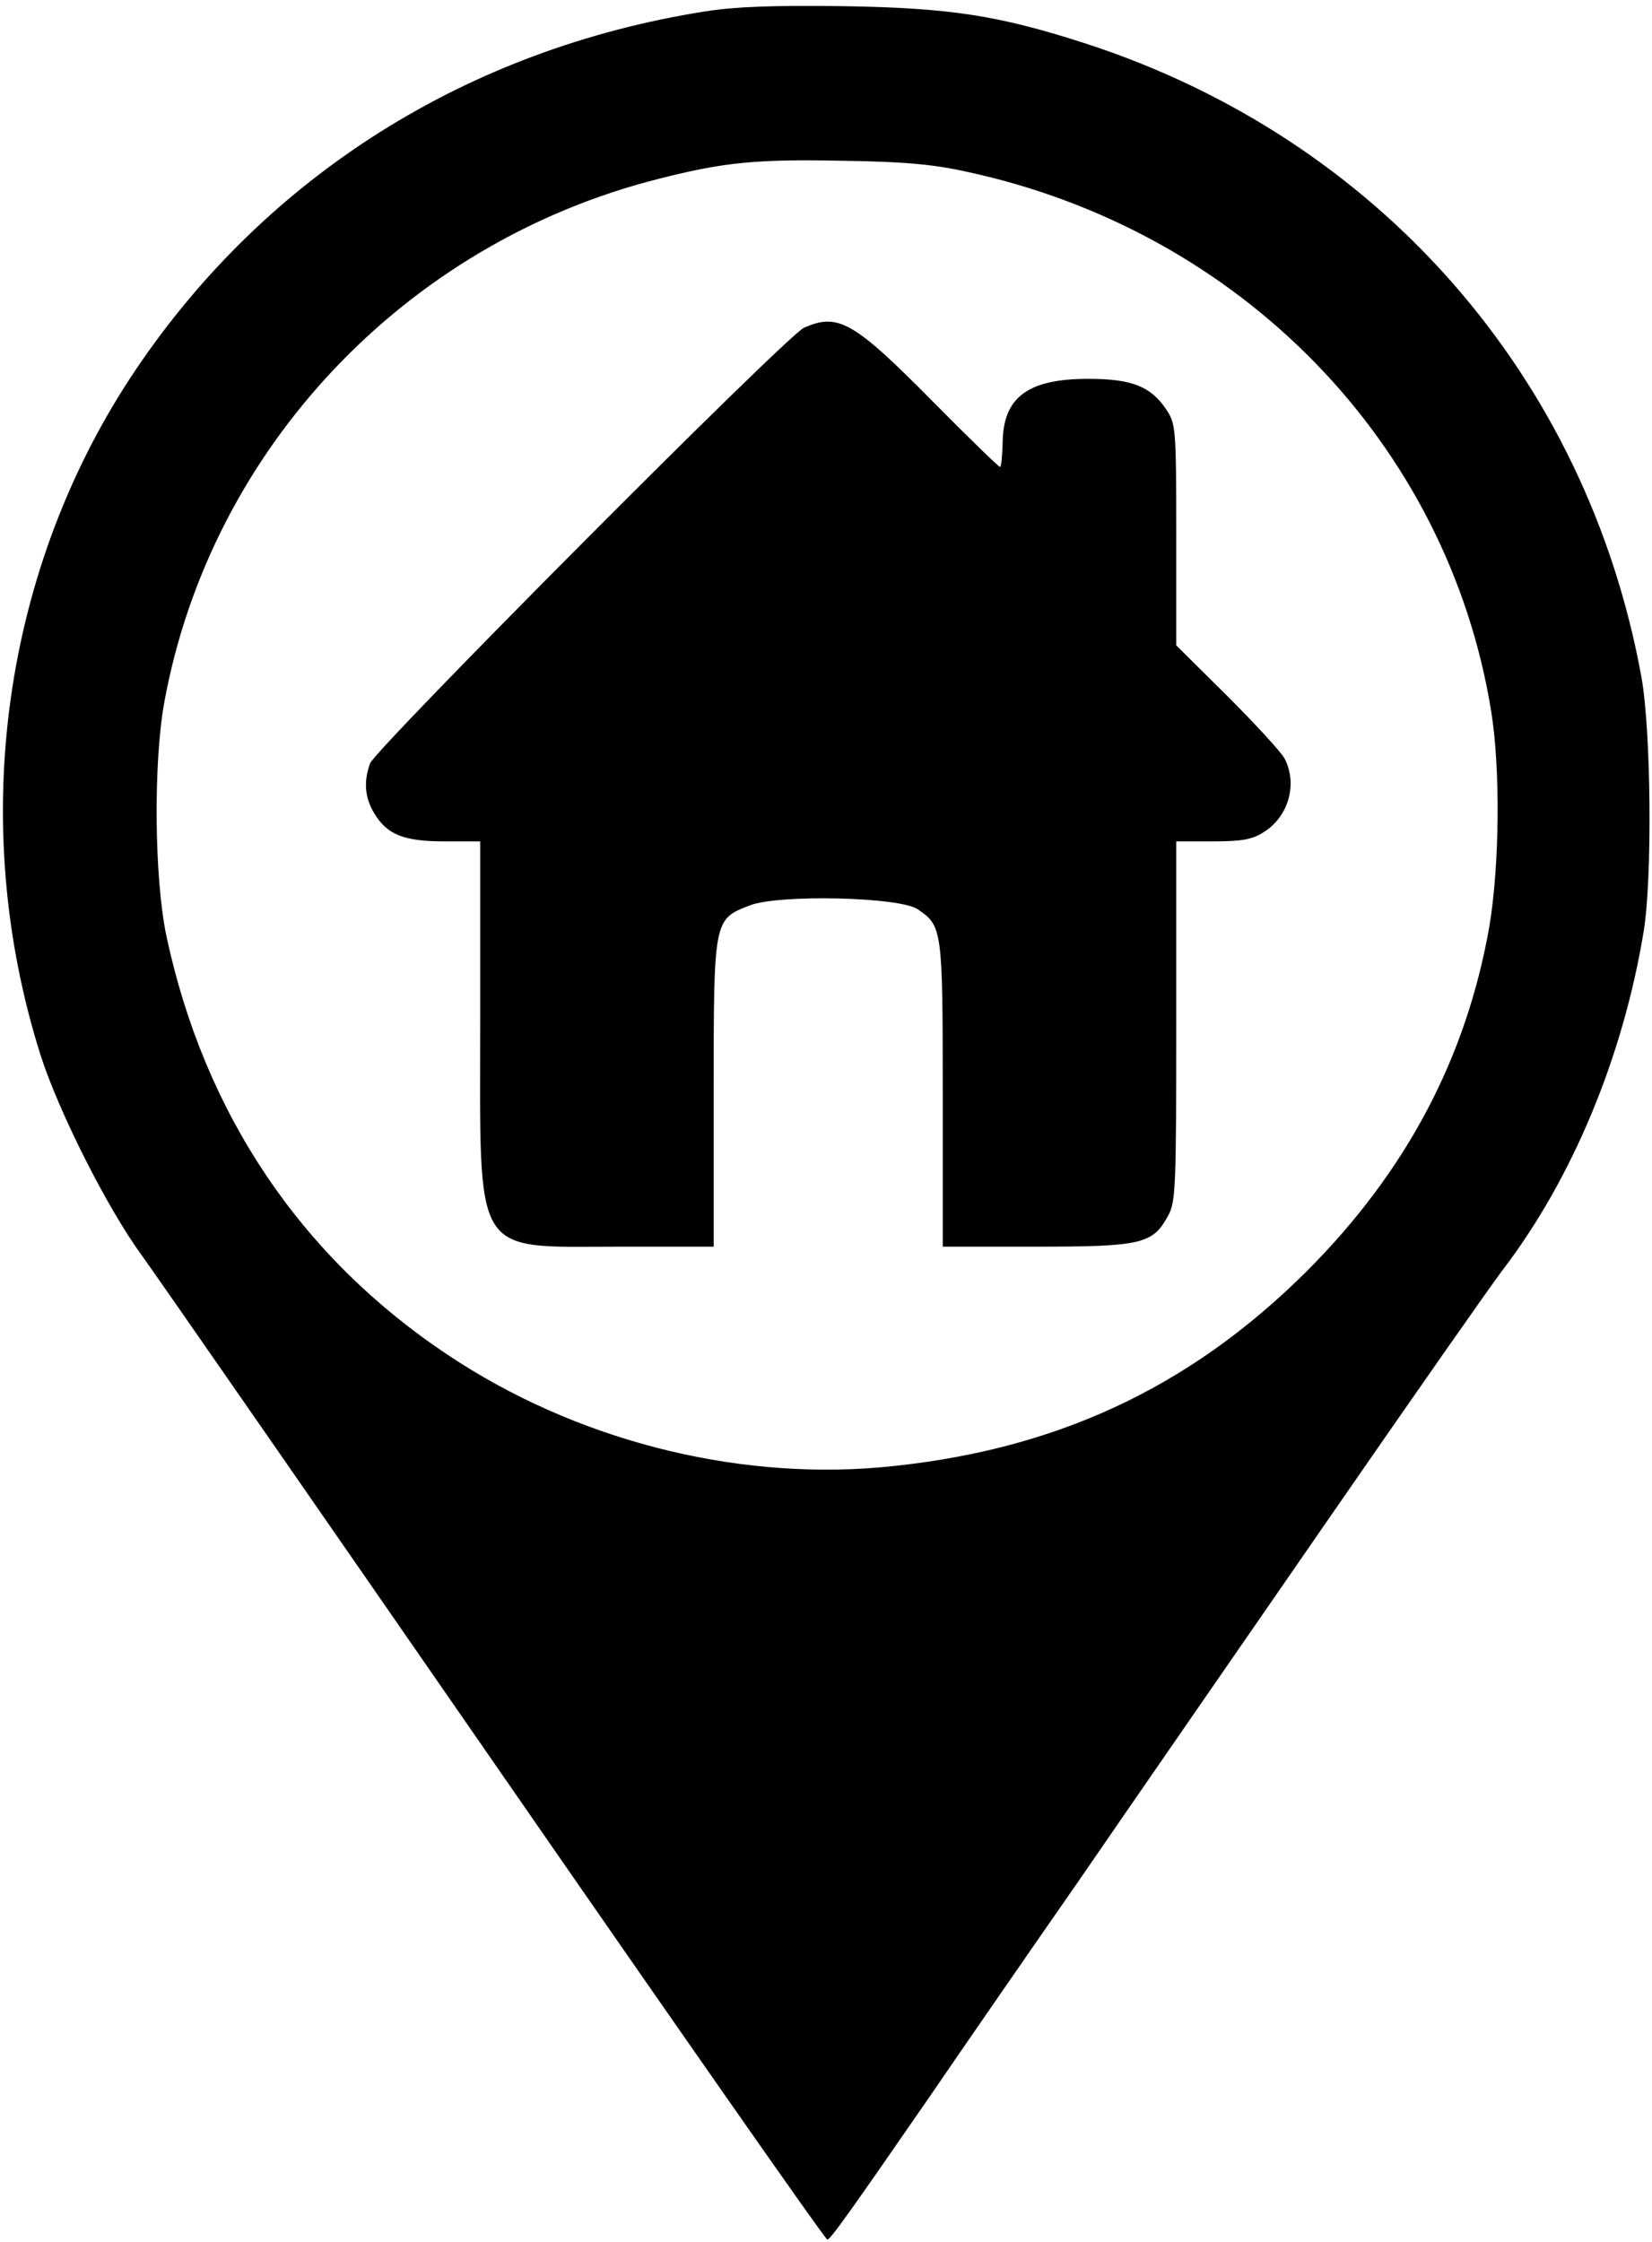 <?xml version="1.0" standalone="no"?>
<!DOCTYPE svg PUBLIC "-//W3C//DTD SVG 20010904//EN"
 "http://www.w3.org/TR/2001/REC-SVG-20010904/DTD/svg10.dtd">
<svg version="1.0" xmlns="http://www.w3.org/2000/svg"
 width="375pt" height="509pt" viewBox="0 0 375 509"
 preserveAspectRatio="xMidYMid meet">

<g transform="translate(0,509) scale(0.1,-0.1)"
fill="#000000" stroke="none">
<path d="M1600 5064 c-538 -85 -994 -372 -1291 -812 -303 -449 -384 -1029
-217 -1557 41 -128 151 -347 230 -455 34 -47 396 -569 805 -1160 409 -591 747
-1075 751 -1074 7 0 51 62 232 324 58 85 209 304 335 485 125 182 383 555 573
830 190 275 367 528 393 562 158 207 273 483 320 768 20 121 17 456 -5 578
-124 682 -597 1222 -1261 1438 -198 64 -307 81 -550 85 -162 2 -245 -1 -315
-12z m595 -364 c622 -134 1092 -617 1190 -1225 21 -130 19 -348 -4 -487 -52
-298 -188 -557 -415 -784 -269 -268 -578 -410 -968 -445 -336 -29 -695 64
-981 255 -334 222 -553 548 -639 950 -28 132 -30 395 -5 532 105 575 547 1043
1122 1188 149 38 222 45 420 41 137 -2 204 -8 280 -25z"/>
<path d="M1825 4346 c-41 -19 -971 -954 -985 -989 -15 -42 -12 -78 10 -114 29
-48 67 -63 160 -63 l80 0 0 -402 c0 -551 -21 -518 319 -518 l211 0 0 348 c0
398 0 395 83 427 66 25 339 19 380 -9 56 -38 57 -44 57 -421 l0 -345 213 0
c239 0 264 6 299 71 17 31 18 66 18 441 l0 408 83 0 c64 0 89 4 114 20 58 35
79 110 49 168 -8 15 -67 79 -130 142 l-116 115 0 251 c0 244 -1 252 -23 285
-35 52 -78 69 -177 69 -137 0 -193 -42 -194 -145 -1 -30 -3 -55 -6 -55 -3 0
-73 68 -155 151 -178 180 -213 199 -290 165z"/>
</g>
</svg>
